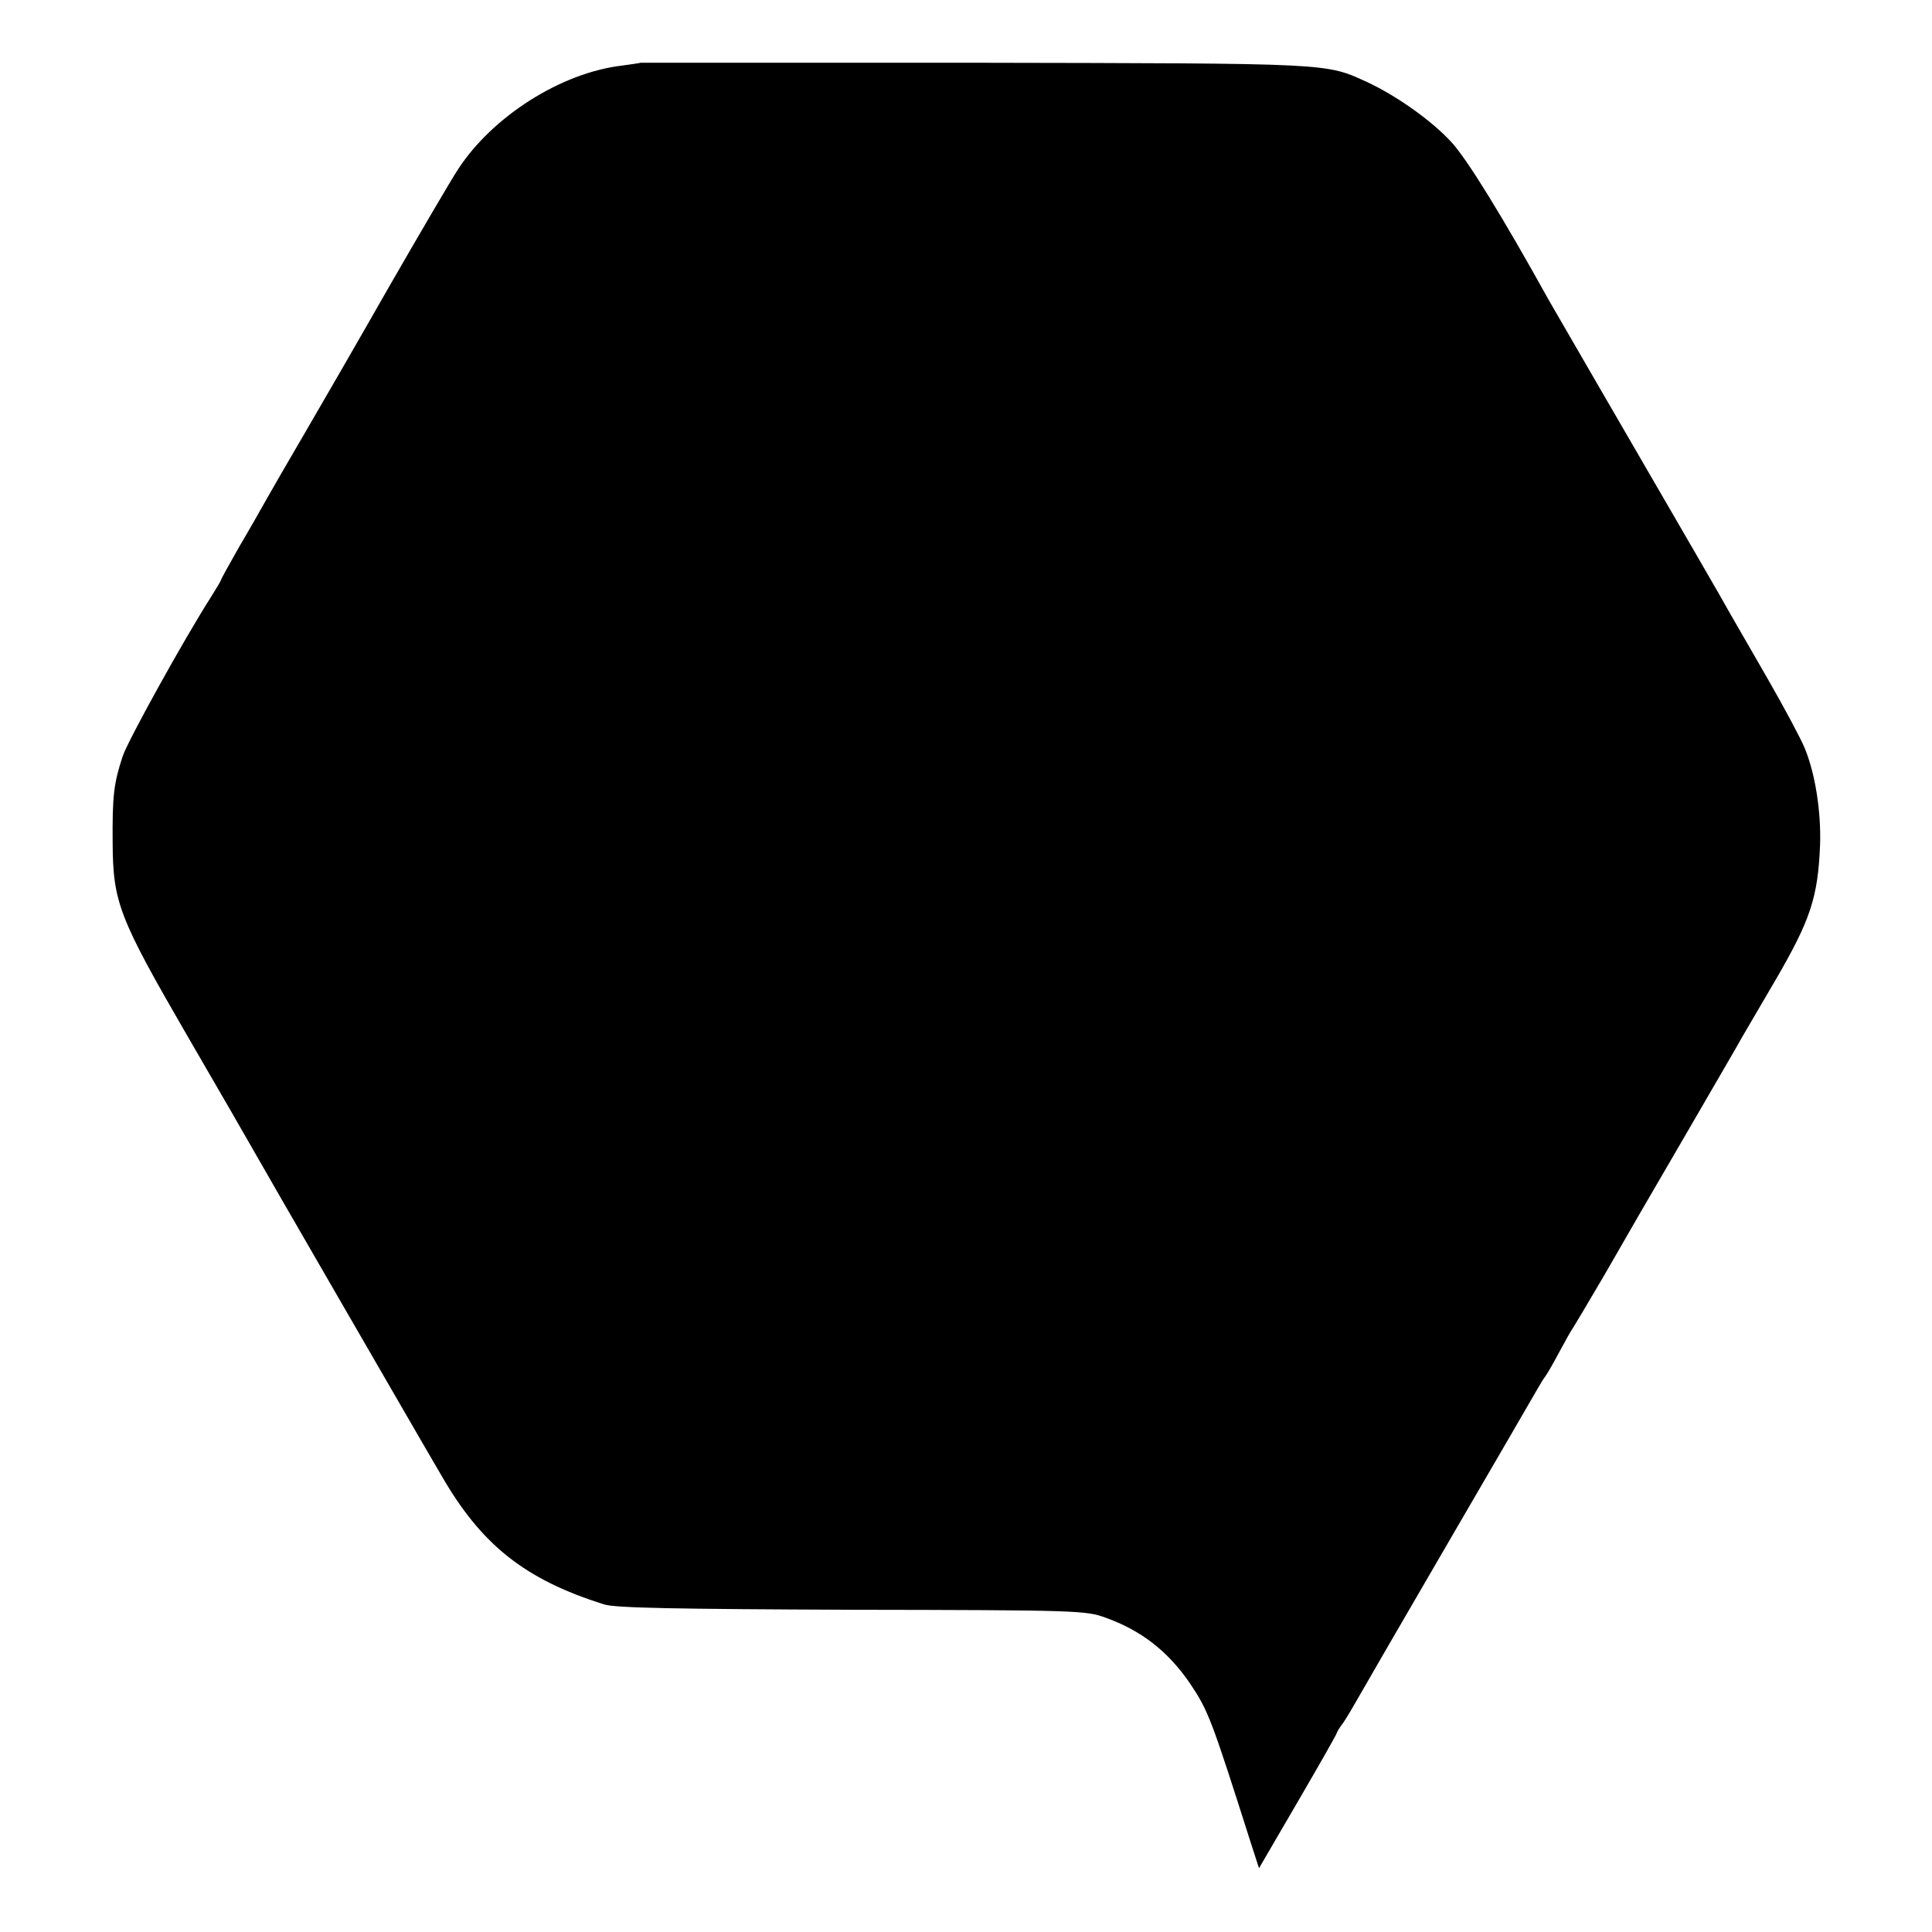 <svg version="1" xmlns="http://www.w3.org/2000/svg" width="722.667" height="722.667" viewBox="0 0 542 542"><path d="M179.7 17.6c-.1.1-2.4.4-5.2.8-17.1 2-36.4 14.3-46 29.1-1.8 2.7-10.4 17.4-19.1 32.5-8.6 15.1-19.4 33.8-23.9 41.5-4.5 7.7-9.3 16-10.7 18.5-1.4 2.5-4.8 8.5-7.7 13.4-2.8 4.9-5.1 9.1-5.1 9.3 0 .2-1.2 2.2-2.7 4.6-7.5 11.7-23.4 40.4-24.9 44.9-2.5 7.6-2.9 11.1-2.8 24.3.1 16.7 1.8 21 20.9 54 8.6 14.8 16.8 29 18.2 31.5 1.4 2.5 12.4 21.6 24.5 42.5s24.9 43.1 28.5 49.2c11.3 19.7 23.5 29.4 45.8 36.4 3 1 20 1.3 69.5 1.5 63 .1 65.7.2 71.1 2.2 10.1 3.6 17.6 9.5 23.7 18.4 5.2 7.8 5.9 9.6 17.2 45.1l2.2 6.8 10.9-18.7c6-10.3 10.9-18.9 10.9-19.2 0-.2.8-1.6 1.9-3 1-1.5 2.9-4.7 4.3-7.2s13-22.5 25.8-44.5 23.8-40.9 24.4-42c.6-1.1 1.6-2.7 2.2-3.5.6-.8 2.4-4 4-7s3.3-6 3.7-6.5c.4-.6 4.4-7.3 8.9-15 4.4-7.7 14.4-25 22.3-38.5 7.8-13.5 15.2-26.1 16.2-28 1.1-1.9 5.3-9.1 9.3-15.9 9.9-17 12-23.3 12.6-38.1.3-9.2-1.3-19.8-4.3-27.1-1-2.5-5.6-11.1-10.3-19.3-4.7-8.1-9.4-16.4-10.6-18.4-2-3.7-12.6-21.9-37.3-64.5-6.9-11.9-13-22.5-13.6-23.5-13.2-23.8-22.9-39.5-27.3-44.3-5.5-6-15.2-12.9-23.5-16.8-12-5.5-9.6-5.3-110.5-5.5h-93.5z"/></svg>